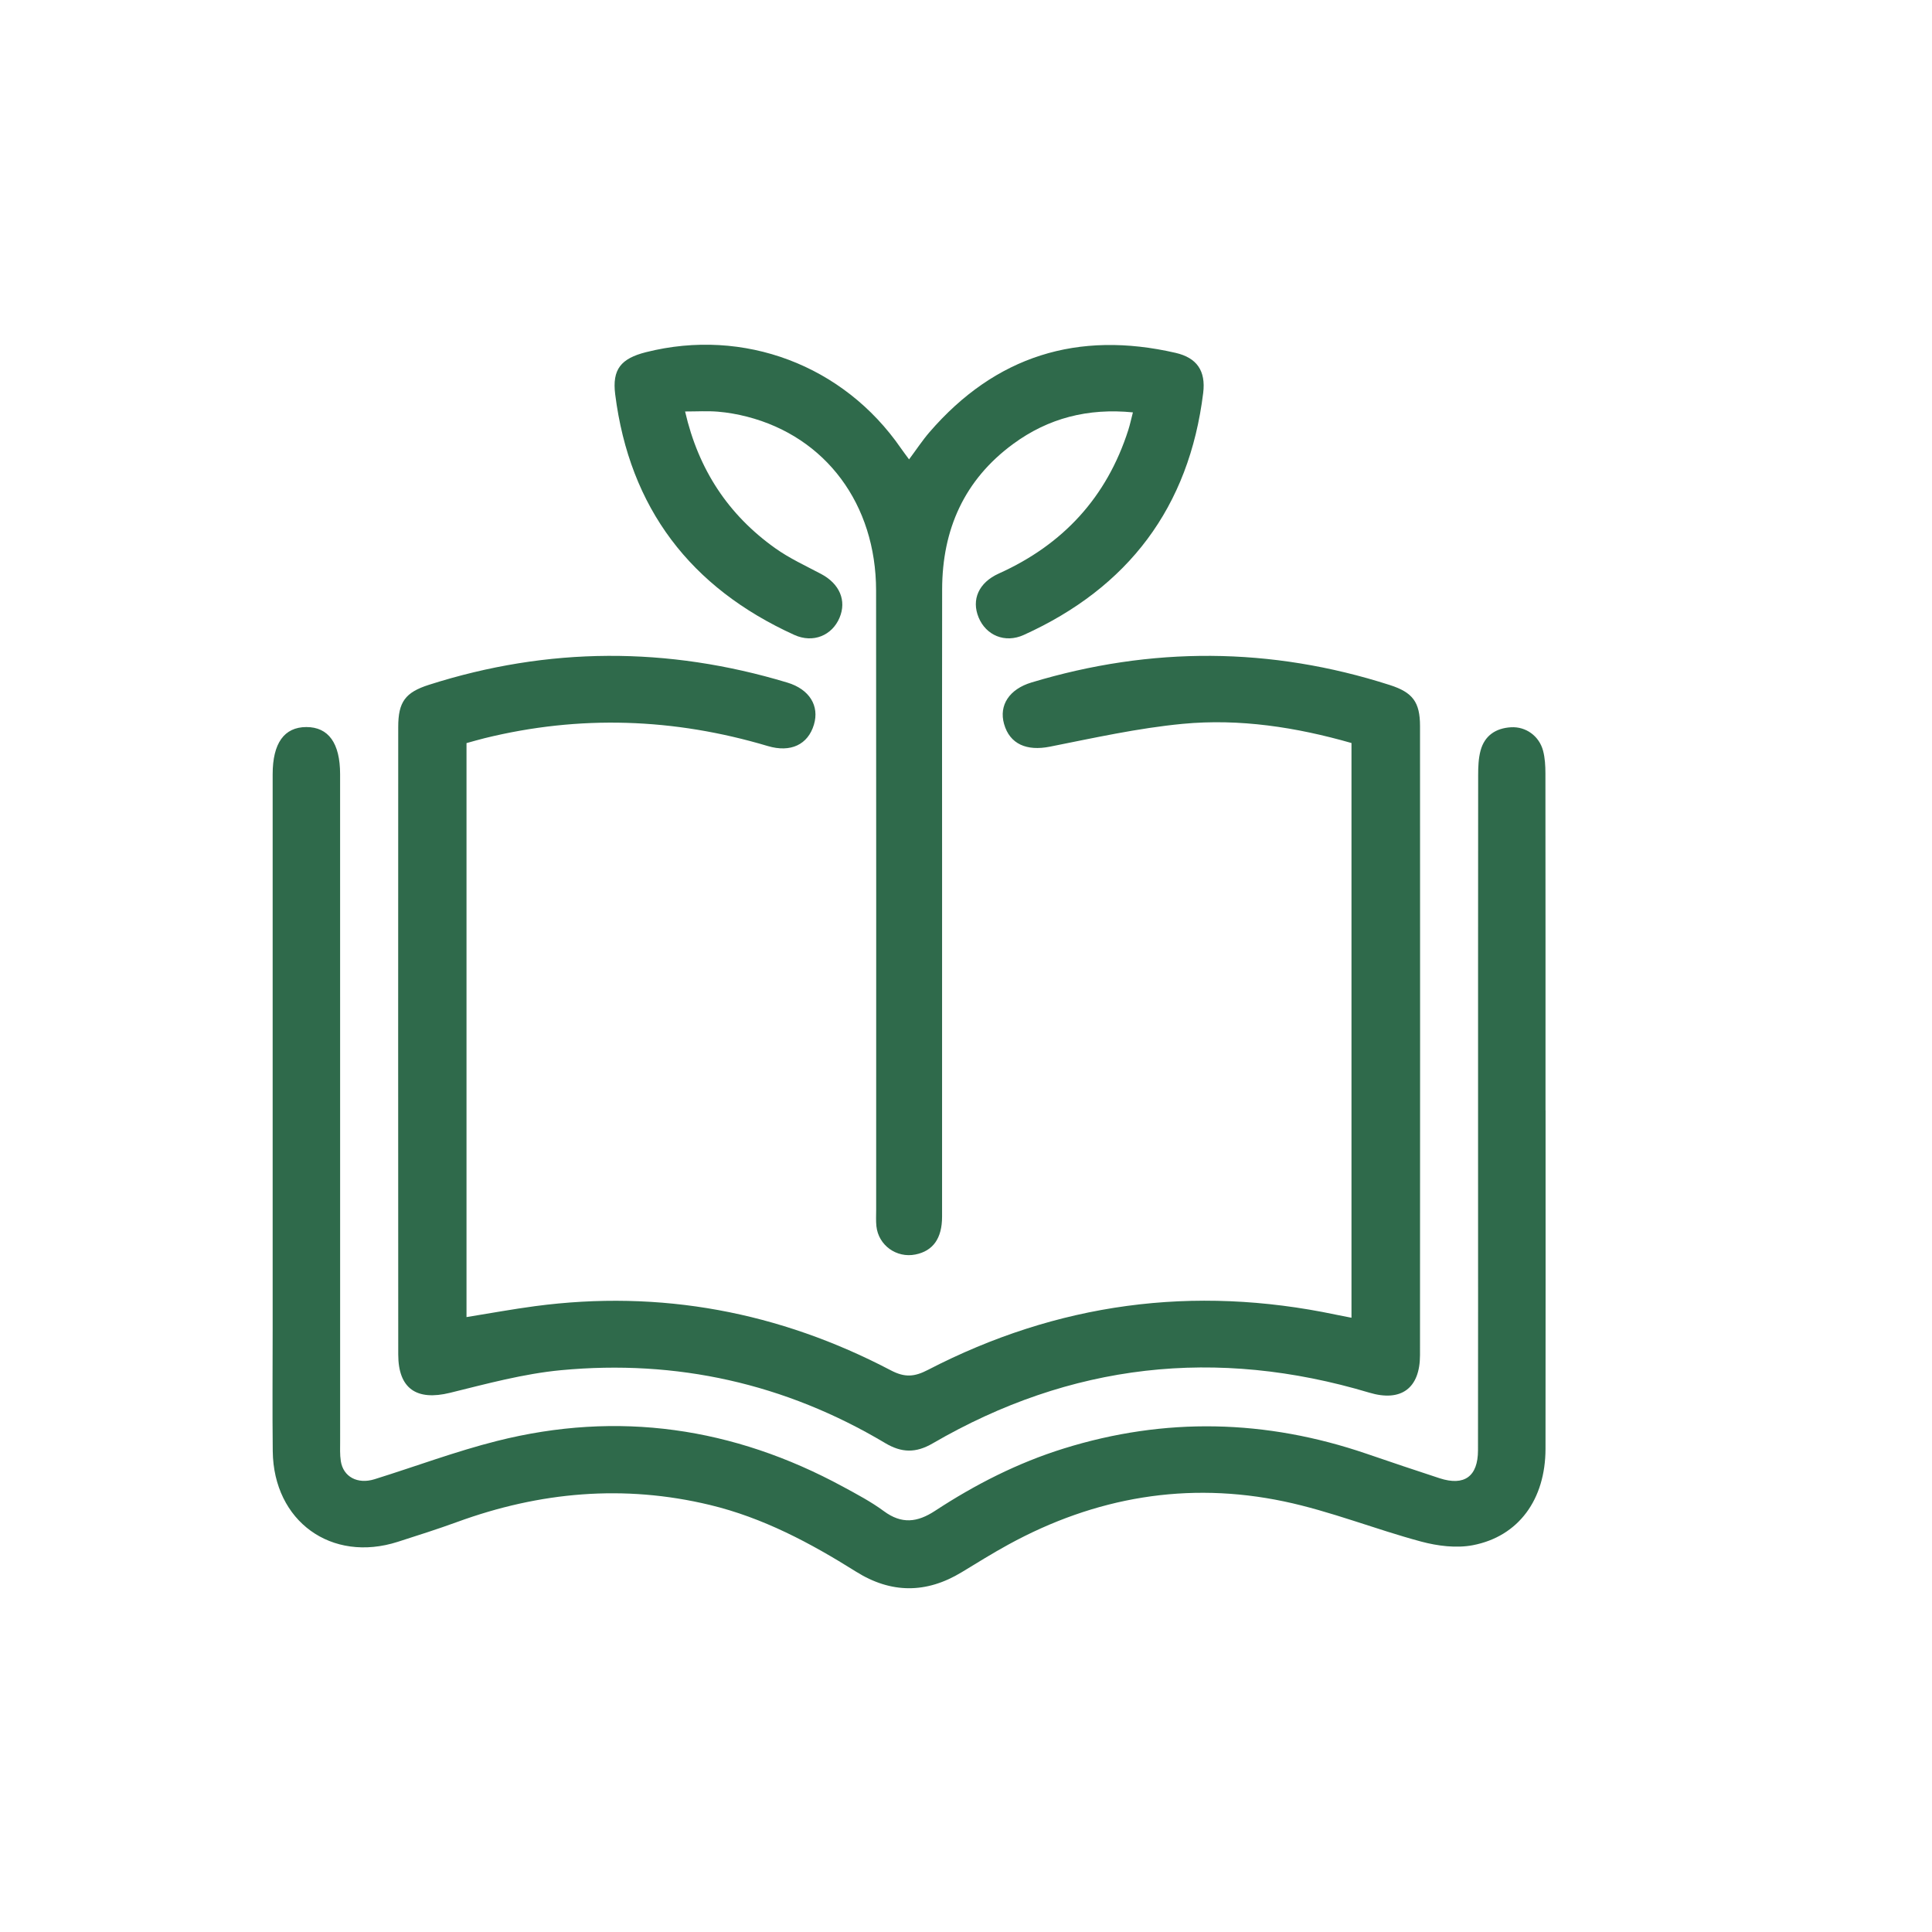 <?xml version="1.0" encoding="UTF-8"?>
<svg id="a" data-name="Layer_1" xmlns="http://www.w3.org/2000/svg" viewBox="0 0 1080 1080">
  <defs>
    <style>
      .b {
        fill: #2f6a4b;
      }
    </style>
  </defs>
  <path class="b" d="M260.78,415.4v320.86c13.18-2.12,25.74-4.44,38.39-6.12,70.08-9.3,136.39,3.16,198.81,35.89,7.89,4.14,13.24,3.64,20.76-.26,72.26-37.4,148.34-47.63,228-30.87,2.66.56,5.33,1.05,8.75,1.73v-321.28c-30.87-8.82-62.46-13.76-94.42-10.71-24.92,2.38-49.58,7.87-74.2,12.76-12.9,2.56-22.4-1.41-25.59-12.69-2.96-10.44,2.88-19.45,15.32-23.2,66.92-20.2,133.72-19.94,200.35,1.44,12.74,4.09,16.84,9.51,16.85,22.9.05,117.23.07,234.45-.01,351.68-.01,18.57-10.58,26.29-28.35,20.97-85.45-25.55-166.91-16.48-244.1,28.38-9.38,5.45-17.3,5.31-26.56-.21-55.88-33.3-116.57-46.81-181.12-40.73-20.92,1.97-41.58,7.6-62.09,12.65-18.66,4.59-28.94-2.28-28.95-21.43-.07-116.92-.05-233.84-.01-350.75,0-14.03,3.94-19.37,17.18-23.6,66.65-21.29,133.46-21.44,200.37-1.23,12.31,3.72,17.99,12.96,14.83,23.5-3.33,11.13-12.97,15.79-25.81,11.96-52.4-15.62-105.14-17.47-158.31-4.38-3.23.8-6.43,1.74-10.08,2.74Z"/>
  <path class="b" d="M863.98,620.66c0,63.07.07,126.15-.03,189.22-.04,28.26-14.98,48.97-40.63,53.9-9.19,1.76-19.65.44-28.85-2.02-25.73-6.9-50.71-17-76.7-22.46-54-11.34-105.6-2.41-154.03,24.1-8.89,4.86-17.5,10.23-26.16,15.49-19.78,12-39.49,11.96-59.08-.34-25.59-16.07-52.04-30.16-81.73-37.29-48.08-11.55-95.04-7.32-141.21,9.54-10.94,3.99-22.05,7.51-33.14,11.07-37.12,11.92-69.49-11.44-69.95-50.61-.26-22.76-.05-45.54-.05-68.3,0-103.38,0-206.76,0-310.14,0-17.36,6.45-26.37,18.82-26.39,12.38-.02,18.88,9.01,18.88,26.35,0,124.3,0,248.6.02,372.9,0,3.69-.19,7.43.37,11.05,1.34,8.8,9.33,13.13,18.85,10.17,22.83-7.11,45.31-15.56,68.46-21.39,67.65-17.05,132.18-7.65,193.36,25.53,7.82,4.24,15.78,8.45,22.91,13.71,9.94,7.34,18.66,6.34,28.62-.19,22.4-14.68,46.13-26.79,71.87-34.81,56.77-17.69,113.11-16.28,169.21,2.86,13.64,4.65,27.29,9.3,40.99,13.75,13.8,4.48,21.41-1,21.43-15.61.09-53.23.04-106.46.04-159.68,0-72.61-.02-145.22.05-217.83,0-4.57.17-9.31,1.35-13.68,2.27-8.42,8.58-12.53,17.03-13.01,8.28-.48,15.71,4.87,17.9,13.08,1.09,4.08,1.31,8.49,1.32,12.76.08,62.77.05,125.53.05,188.3Z"/>
  <path class="b" d="M508.17,256.8c4.12-5.52,7.46-10.62,11.4-15.19,36.84-42.68,82.98-56.94,137.6-44.36,11.83,2.73,16.95,9.99,15.42,22.41-7.89,63.95-41.88,108.82-100.31,135.28-10.55,4.78-21.1.19-25.22-9.76-4.13-9.96,0-19.5,11.31-24.59,35.89-16.17,60.31-42.59,72.35-80.21.93-2.89,1.55-5.88,2.58-9.86-25.04-2.49-47.26,3.18-66.97,17.67-27.29,20.05-39.59,47.77-39.67,81.2-.11,50.46-.03,100.92-.03,151.38,0,66.46.01,132.92-.01,199.37,0,12.11-5.05,19.16-14.89,21.13-10.58,2.12-20.68-5.13-21.82-15.82-.32-3.05-.13-6.15-.13-9.22,0-115.38.08-230.76-.04-346.13-.05-48.23-28.11-85.85-72.12-97.17-5.33-1.37-10.83-2.35-16.3-2.8-5.77-.48-11.6-.11-18.35-.11,7.46,32.51,24.16,57.78,50.45,76.48,7.94,5.65,16.98,9.78,25.64,14.38,10.25,5.44,14.3,14.83,10.25,24.44-4.16,9.89-14.74,14.4-25.31,9.59-58.01-26.37-92.05-70.88-100.1-134.45-1.77-14.02,3.23-20.07,17.25-23.6,54.65-13.76,110.38,7.24,142.44,53.67,1.33,1.93,2.77,3.79,4.59,6.28Z"/>
</svg>